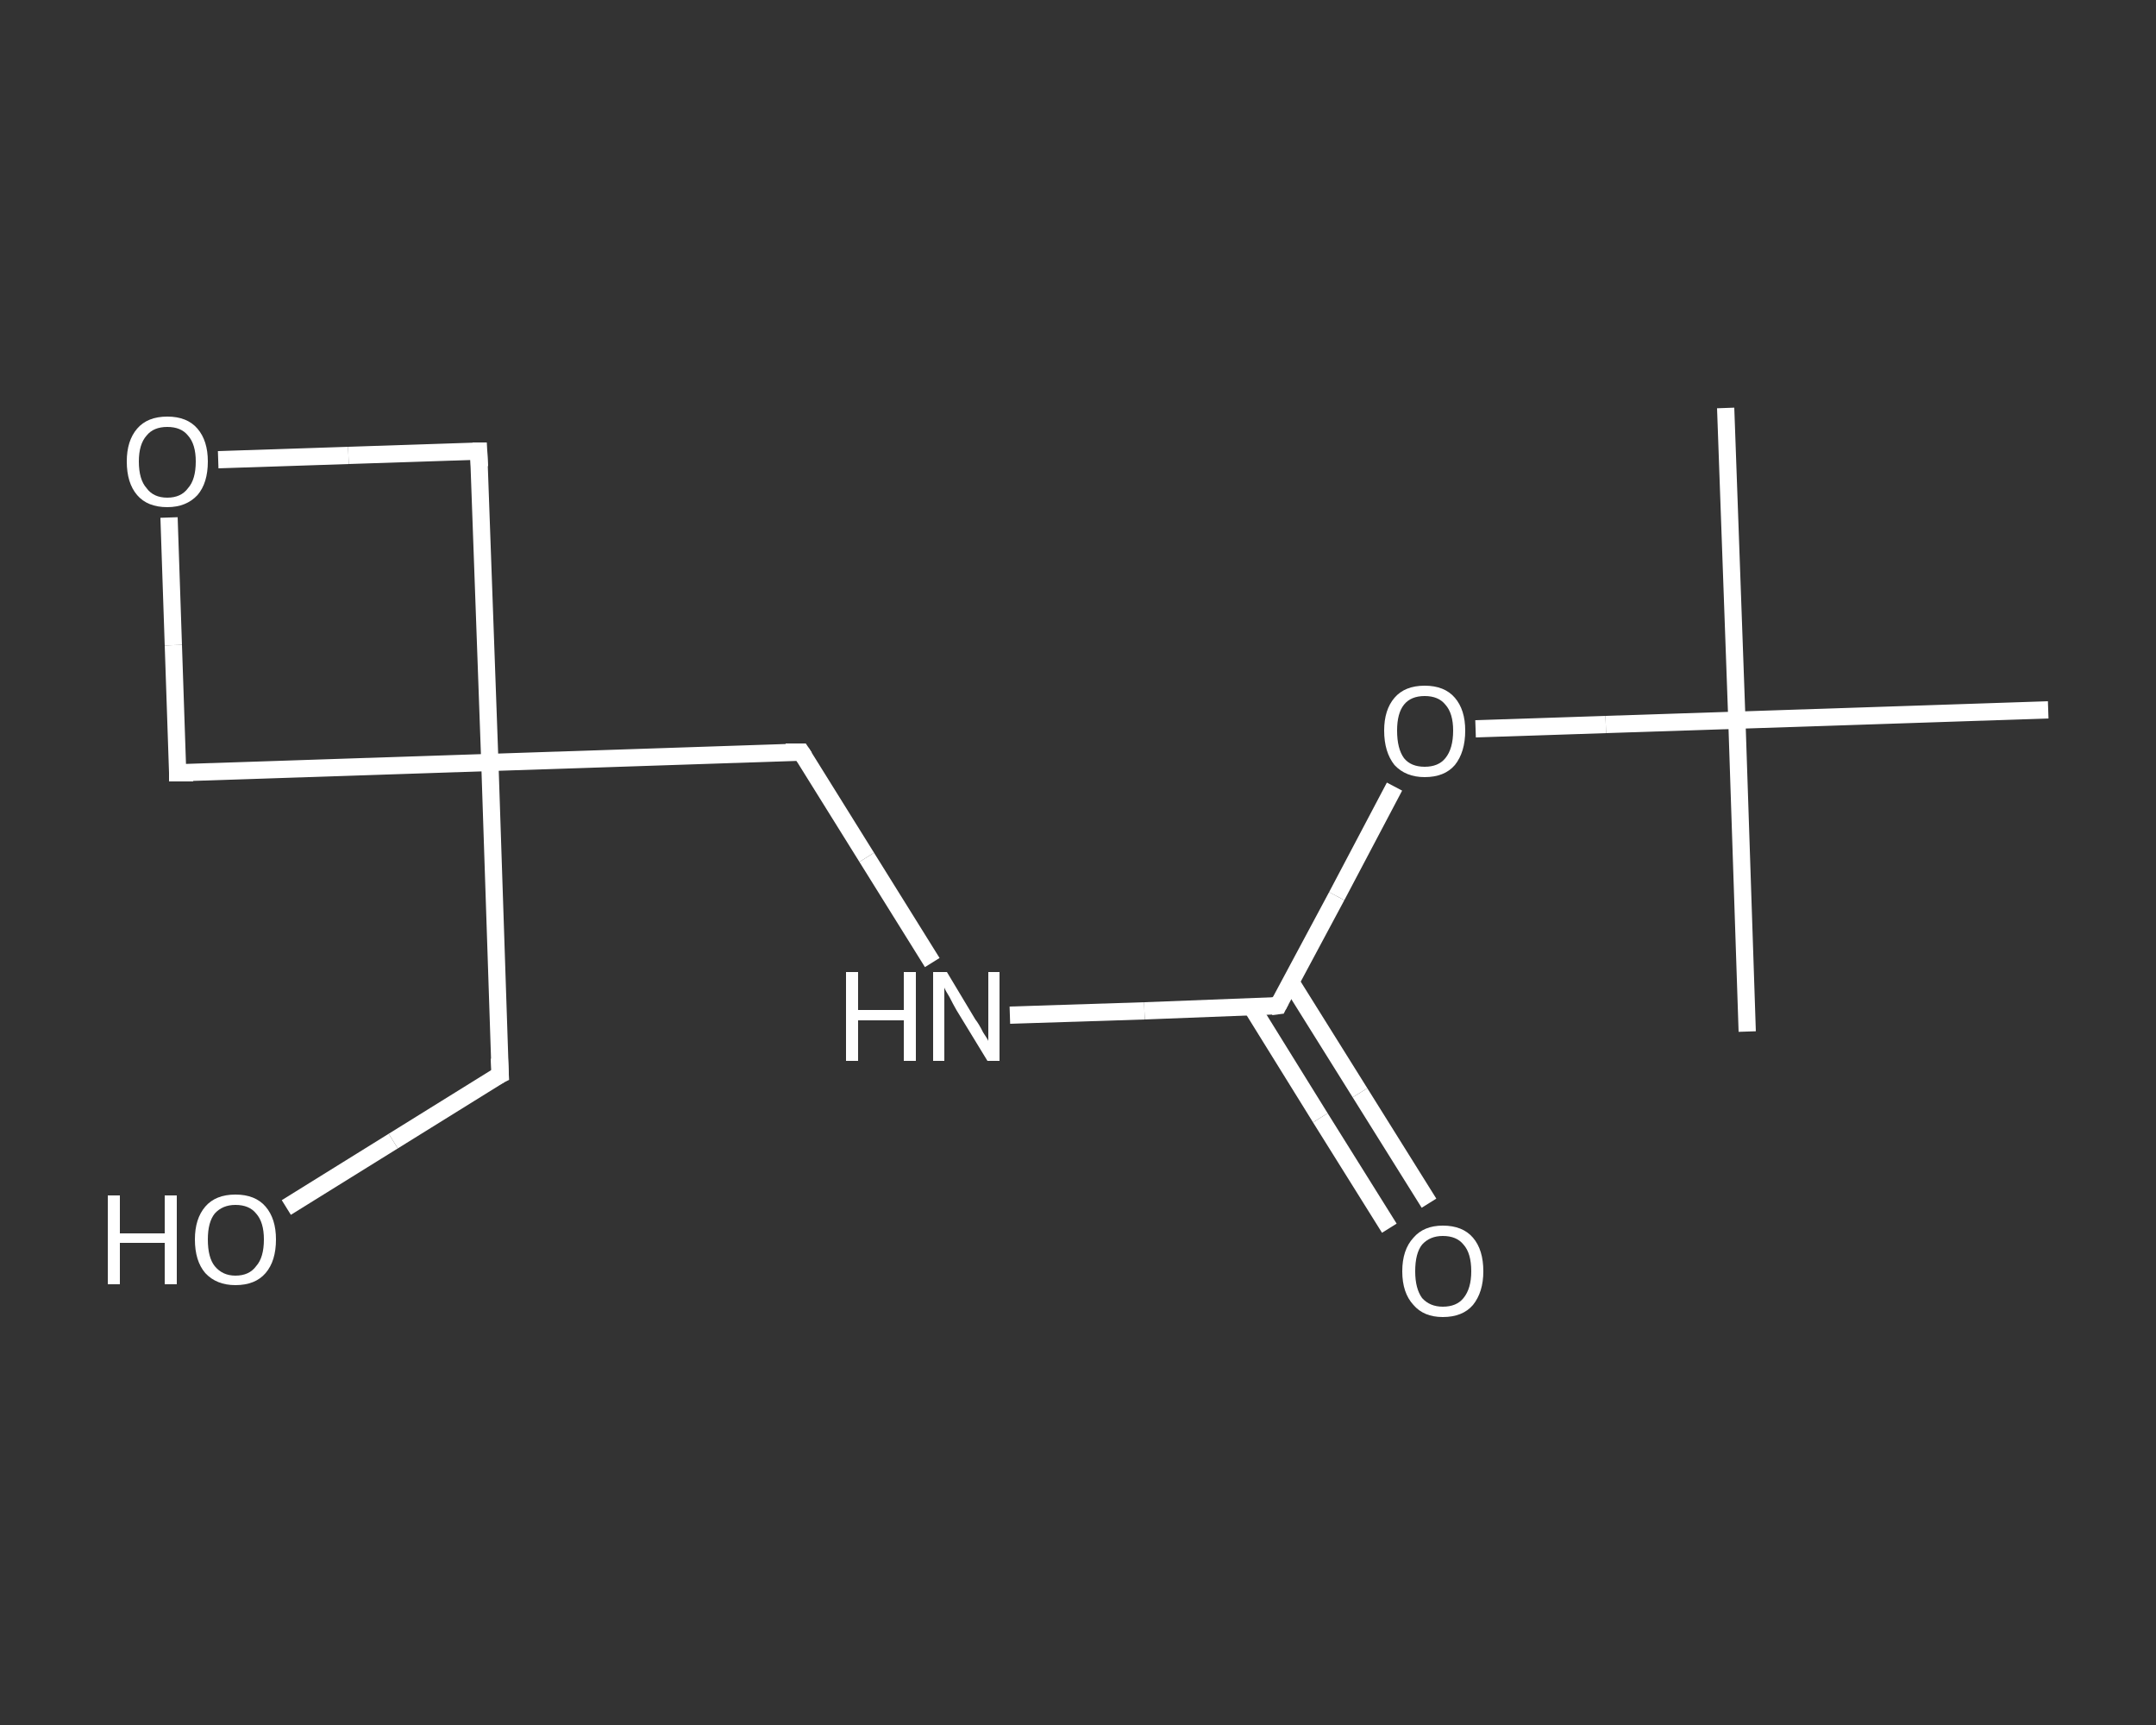 <?xml version='1.0' encoding='iso-8859-1'?>
<svg version='1.1' baseProfile='full'
              xmlns='http://www.w3.org/2000/svg'
                      xmlns:rdkit='http://www.rdkit.org/xml'
                      xmlns:xlink='http://www.w3.org/1999/xlink'
                  xml:space='preserve'
width='250px' height='200px' viewBox='0 0 250 200'>
<rect x="0" y="0" width="250" height="200" fill="#333333" stroke="none"/>
<!-- END OF HEADER -->
<rect style='opacity:1.0;fill:transparent;stroke:none' width='250.0' height='200.0' x='0.0' y='0.0'> </rect>
<path class='bond-0 atom-0 atom-1' d='M 200.1,47.3 L 201.4,83.5' style='fill:none;fill-rule:evenodd;stroke:#FFFFFF;stroke-width:2.0px;stroke-linecap:butt;stroke-linejoin:miter;stroke-opacity:1' />
<path class='bond-1 atom-1 atom-2' d='M 201.4,83.5 L 202.6,119.6' style='fill:none;fill-rule:evenodd;stroke:#FFFFFF;stroke-width:2.0px;stroke-linecap:butt;stroke-linejoin:miter;stroke-opacity:1' />
<path class='bond-2 atom-1 atom-3' d='M 201.4,83.5 L 237.5,82.3' style='fill:none;fill-rule:evenodd;stroke:#FFFFFF;stroke-width:2.0px;stroke-linecap:butt;stroke-linejoin:miter;stroke-opacity:1' />
<path class='bond-3 atom-1 atom-4' d='M 201.4,83.5 L 186.2,84.0' style='fill:none;fill-rule:evenodd;stroke:#FFFFFF;stroke-width:2.0px;stroke-linecap:butt;stroke-linejoin:miter;stroke-opacity:1' />
<path class='bond-3 atom-1 atom-4' d='M 186.2,84.0 L 171.1,84.5' style='fill:none;fill-rule:evenodd;stroke:#FFFFFF;stroke-width:2.0px;stroke-linecap:butt;stroke-linejoin:miter;stroke-opacity:1' />
<path class='bond-4 atom-4 atom-5' d='M 161.7,91.2 L 155.0,103.9' style='fill:none;fill-rule:evenodd;stroke:#FFFFFF;stroke-width:2.0px;stroke-linecap:butt;stroke-linejoin:miter;stroke-opacity:1' />
<path class='bond-4 atom-4 atom-5' d='M 155.0,103.9 L 148.2,116.6' style='fill:none;fill-rule:evenodd;stroke:#FFFFFF;stroke-width:2.0px;stroke-linecap:butt;stroke-linejoin:miter;stroke-opacity:1' />
<path class='bond-5 atom-5 atom-6' d='M 145.1,116.7 L 153.1,129.6' style='fill:none;fill-rule:evenodd;stroke:#FFFFFF;stroke-width:2.0px;stroke-linecap:butt;stroke-linejoin:miter;stroke-opacity:1' />
<path class='bond-5 atom-5 atom-6' d='M 153.1,129.6 L 161.1,142.4' style='fill:none;fill-rule:evenodd;stroke:#FFFFFF;stroke-width:2.0px;stroke-linecap:butt;stroke-linejoin:miter;stroke-opacity:1' />
<path class='bond-5 atom-5 atom-6' d='M 149.7,113.9 L 157.7,126.7' style='fill:none;fill-rule:evenodd;stroke:#FFFFFF;stroke-width:2.0px;stroke-linecap:butt;stroke-linejoin:miter;stroke-opacity:1' />
<path class='bond-5 atom-5 atom-6' d='M 157.7,126.7 L 165.7,139.5' style='fill:none;fill-rule:evenodd;stroke:#FFFFFF;stroke-width:2.0px;stroke-linecap:butt;stroke-linejoin:miter;stroke-opacity:1' />
<path class='bond-6 atom-5 atom-7' d='M 148.2,116.6 L 132.7,117.2' style='fill:none;fill-rule:evenodd;stroke:#FFFFFF;stroke-width:2.0px;stroke-linecap:butt;stroke-linejoin:miter;stroke-opacity:1' />
<path class='bond-6 atom-5 atom-7' d='M 132.7,117.2 L 117.1,117.7' style='fill:none;fill-rule:evenodd;stroke:#FFFFFF;stroke-width:2.0px;stroke-linecap:butt;stroke-linejoin:miter;stroke-opacity:1' />
<path class='bond-7 atom-7 atom-8' d='M 108.1,111.6 L 100.5,99.4' style='fill:none;fill-rule:evenodd;stroke:#FFFFFF;stroke-width:2.0px;stroke-linecap:butt;stroke-linejoin:miter;stroke-opacity:1' />
<path class='bond-7 atom-7 atom-8' d='M 100.5,99.4 L 92.9,87.2' style='fill:none;fill-rule:evenodd;stroke:#FFFFFF;stroke-width:2.0px;stroke-linecap:butt;stroke-linejoin:miter;stroke-opacity:1' />
<path class='bond-8 atom-8 atom-9' d='M 92.9,87.2 L 56.8,88.4' style='fill:none;fill-rule:evenodd;stroke:#FFFFFF;stroke-width:2.0px;stroke-linecap:butt;stroke-linejoin:miter;stroke-opacity:1' />
<path class='bond-9 atom-9 atom-10' d='M 56.8,88.4 L 58.0,124.6' style='fill:none;fill-rule:evenodd;stroke:#FFFFFF;stroke-width:2.0px;stroke-linecap:butt;stroke-linejoin:miter;stroke-opacity:1' />
<path class='bond-10 atom-10 atom-11' d='M 58.0,124.6 L 45.6,132.3' style='fill:none;fill-rule:evenodd;stroke:#FFFFFF;stroke-width:2.0px;stroke-linecap:butt;stroke-linejoin:miter;stroke-opacity:1' />
<path class='bond-10 atom-10 atom-11' d='M 45.6,132.3 L 33.2,140.0' style='fill:none;fill-rule:evenodd;stroke:#FFFFFF;stroke-width:2.0px;stroke-linecap:butt;stroke-linejoin:miter;stroke-opacity:1' />
<path class='bond-11 atom-9 atom-12' d='M 56.8,88.4 L 20.6,89.6' style='fill:none;fill-rule:evenodd;stroke:#FFFFFF;stroke-width:2.0px;stroke-linecap:butt;stroke-linejoin:miter;stroke-opacity:1' />
<path class='bond-12 atom-12 atom-13' d='M 20.6,89.6 L 20.1,74.8' style='fill:none;fill-rule:evenodd;stroke:#FFFFFF;stroke-width:2.0px;stroke-linecap:butt;stroke-linejoin:miter;stroke-opacity:1' />
<path class='bond-12 atom-12 atom-13' d='M 20.1,74.8 L 19.6,60.0' style='fill:none;fill-rule:evenodd;stroke:#FFFFFF;stroke-width:2.0px;stroke-linecap:butt;stroke-linejoin:miter;stroke-opacity:1' />
<path class='bond-13 atom-13 atom-14' d='M 25.3,53.3 L 40.4,52.8' style='fill:none;fill-rule:evenodd;stroke:#FFFFFF;stroke-width:2.0px;stroke-linecap:butt;stroke-linejoin:miter;stroke-opacity:1' />
<path class='bond-13 atom-13 atom-14' d='M 40.4,52.8 L 55.5,52.3' style='fill:none;fill-rule:evenodd;stroke:#FFFFFF;stroke-width:2.0px;stroke-linecap:butt;stroke-linejoin:miter;stroke-opacity:1' />
<path class='bond-14 atom-14 atom-9' d='M 55.5,52.3 L 56.8,88.4' style='fill:none;fill-rule:evenodd;stroke:#FFFFFF;stroke-width:2.0px;stroke-linecap:butt;stroke-linejoin:miter;stroke-opacity:1' />
<path d='M 148.5,116.0 L 148.2,116.6 L 147.4,116.7' style='fill:none;stroke:#FFFFFF;stroke-width:2.0px;stroke-linecap:butt;stroke-linejoin:miter;stroke-opacity:1;' />
<path d='M 93.3,87.8 L 92.9,87.2 L 91.1,87.2' style='fill:none;stroke:#FFFFFF;stroke-width:2.0px;stroke-linecap:butt;stroke-linejoin:miter;stroke-opacity:1;' />
<path d='M 57.9,122.7 L 58.0,124.6 L 57.4,124.9' style='fill:none;stroke:#FFFFFF;stroke-width:2.0px;stroke-linecap:butt;stroke-linejoin:miter;stroke-opacity:1;' />
<path d='M 22.4,89.6 L 20.6,89.6 L 20.6,88.9' style='fill:none;stroke:#FFFFFF;stroke-width:2.0px;stroke-linecap:butt;stroke-linejoin:miter;stroke-opacity:1;' />
<path d='M 54.8,52.3 L 55.5,52.3 L 55.6,54.1' style='fill:none;stroke:#FFFFFF;stroke-width:2.0px;stroke-linecap:butt;stroke-linejoin:miter;stroke-opacity:1;' />
<path class='atom-4' d='M 160.5 84.7
Q 160.5 82.3, 161.7 80.9
Q 162.9 79.5, 165.2 79.5
Q 167.5 79.5, 168.7 80.9
Q 169.9 82.3, 169.9 84.7
Q 169.9 87.2, 168.7 88.7
Q 167.5 90.1, 165.2 90.1
Q 163.0 90.1, 161.7 88.7
Q 160.5 87.2, 160.5 84.7
M 165.2 88.9
Q 166.8 88.9, 167.6 87.9
Q 168.5 86.8, 168.5 84.7
Q 168.5 82.7, 167.6 81.7
Q 166.8 80.7, 165.2 80.7
Q 163.6 80.7, 162.8 81.7
Q 162.0 82.7, 162.0 84.7
Q 162.0 86.8, 162.8 87.9
Q 163.6 88.9, 165.2 88.9
' fill='#FFFFFF'/>
<path class='atom-6' d='M 162.6 147.4
Q 162.6 144.9, 163.9 143.5
Q 165.1 142.1, 167.3 142.1
Q 169.6 142.1, 170.8 143.5
Q 172.0 144.9, 172.0 147.4
Q 172.0 149.8, 170.8 151.3
Q 169.6 152.7, 167.3 152.7
Q 165.1 152.7, 163.9 151.3
Q 162.6 149.9, 162.6 147.4
M 167.3 151.5
Q 168.9 151.5, 169.7 150.5
Q 170.6 149.4, 170.6 147.4
Q 170.6 145.3, 169.7 144.3
Q 168.9 143.3, 167.3 143.3
Q 165.8 143.3, 164.9 144.3
Q 164.1 145.3, 164.1 147.4
Q 164.1 149.4, 164.9 150.5
Q 165.8 151.5, 167.3 151.5
' fill='#FFFFFF'/>
<path class='atom-7' d='M 98.1 112.7
L 99.5 112.7
L 99.5 117.1
L 104.8 117.1
L 104.8 112.7
L 106.2 112.7
L 106.2 123.0
L 104.8 123.0
L 104.8 118.3
L 99.5 118.3
L 99.5 123.0
L 98.1 123.0
L 98.1 112.7
' fill='#FFFFFF'/>
<path class='atom-7' d='M 109.8 112.7
L 113.1 118.2
Q 113.5 118.7, 114.0 119.7
Q 114.6 120.6, 114.6 120.7
L 114.6 112.7
L 115.9 112.7
L 115.9 123.0
L 114.5 123.0
L 110.9 117.1
Q 110.5 116.4, 110.1 115.6
Q 109.6 114.8, 109.5 114.5
L 109.5 123.0
L 108.2 123.0
L 108.2 112.7
L 109.8 112.7
' fill='#FFFFFF'/>
<path class='atom-11' d='M 12.5 138.6
L 13.9 138.6
L 13.9 143.0
L 19.1 143.0
L 19.1 138.6
L 20.5 138.6
L 20.5 148.9
L 19.1 148.9
L 19.1 144.1
L 13.9 144.1
L 13.9 148.9
L 12.5 148.9
L 12.5 138.6
' fill='#FFFFFF'/>
<path class='atom-11' d='M 22.6 143.7
Q 22.6 141.3, 23.8 139.9
Q 25.0 138.5, 27.3 138.5
Q 29.6 138.5, 30.8 139.9
Q 32.0 141.3, 32.0 143.7
Q 32.0 146.2, 30.8 147.6
Q 29.6 149.0, 27.3 149.0
Q 25.1 149.0, 23.8 147.6
Q 22.6 146.2, 22.6 143.7
M 27.3 147.9
Q 28.9 147.9, 29.7 146.8
Q 30.6 145.8, 30.6 143.7
Q 30.6 141.7, 29.7 140.7
Q 28.9 139.7, 27.3 139.7
Q 25.8 139.7, 24.9 140.7
Q 24.1 141.7, 24.1 143.7
Q 24.1 145.8, 24.9 146.8
Q 25.8 147.9, 27.3 147.9
' fill='#FFFFFF'/>
<path class='atom-13' d='M 14.7 53.5
Q 14.7 51.1, 15.9 49.7
Q 17.1 48.3, 19.4 48.3
Q 21.7 48.3, 22.9 49.7
Q 24.1 51.1, 24.1 53.5
Q 24.1 56.0, 22.9 57.4
Q 21.6 58.8, 19.4 58.8
Q 17.1 58.8, 15.9 57.4
Q 14.7 56.0, 14.7 53.5
M 19.4 57.7
Q 21.0 57.7, 21.8 56.6
Q 22.7 55.6, 22.7 53.5
Q 22.7 51.5, 21.8 50.5
Q 21.0 49.5, 19.4 49.5
Q 17.8 49.5, 17.0 50.5
Q 16.1 51.5, 16.1 53.5
Q 16.1 55.6, 17.0 56.6
Q 17.8 57.7, 19.4 57.7
' fill='#FFFFFF'/>
</svg>
